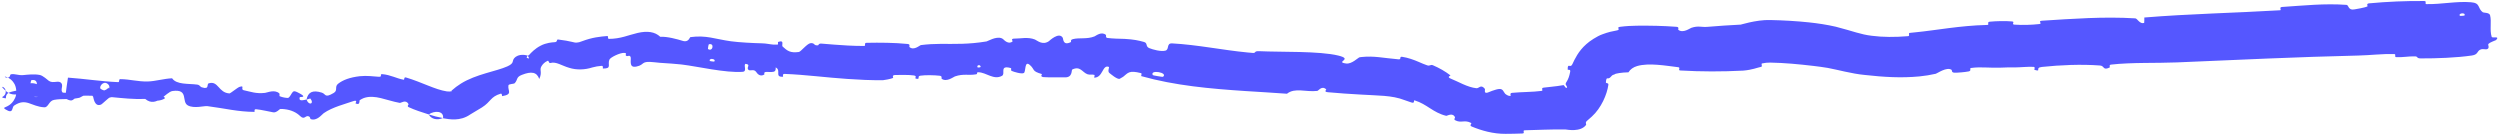 <?xml version="1.0" encoding="utf-8"?>
<svg xmlns="http://www.w3.org/2000/svg" fill="none" height="100%" overflow="visible" preserveAspectRatio="none" style="display: block;" viewBox="0 0 611 33" width="100%">
<path d="M604.13 13.564C600.351 14.12 595.433 14.289 591.638 14.274C590.492 14.267 591.038 13.8 590.235 13.776C588.645 13.732 587.169 14.051 585.62 13.969C585.098 13.94 585.692 13.223 585.145 13.208C582.126 13.133 579.326 13.507 576.355 13.574C561.514 13.918 546.977 14.621 532.005 15.252C527.062 15.46 521.013 15.22 515.941 15.787C515.343 15.854 515.736 16.422 515.624 16.477C513.891 17.325 514.412 16.101 513.259 16.011C508.596 15.659 503.48 15.895 499.056 16.358C497.181 16.556 499.105 17.628 497.222 17.068C497.094 17.03 497.519 16.381 497.021 16.34C495.739 16.257 493.674 16.472 492.658 16.47C490.956 16.451 490.542 16.476 488.967 16.533C487.855 16.569 486.669 16.545 485.538 16.498C484.253 16.44 482.947 16.442 481.721 16.614C481.234 16.686 481.929 17.272 481.168 17.447C480.412 17.614 478.353 17.806 477.614 17.761C476.88 17.709 477.113 17.168 476.97 17.071C475.795 16.252 473.446 17.955 473.105 18.028C471.777 18.331 470.455 18.541 469.147 18.671C464.625 19.104 460.382 18.833 455.695 18.314C452.567 18.02 449.046 17.024 446.699 16.597C445.522 16.396 444.323 16.245 443.157 16.105C439.526 15.681 436.212 15.366 432.659 15.298C432.025 15.284 431.381 15.347 430.667 15.499C430.273 15.585 430.885 16.227 430.414 16.337C429.378 16.553 428.288 17.062 426.058 17.259C420.825 17.528 415.776 17.523 410.64 17.224C410.003 17.186 410.811 16.507 410.172 16.428C407.226 16.08 403.008 15.299 400.111 16.144C399.184 16.425 398.447 16.919 397.994 17.674C397.195 17.69 396.352 17.754 395.734 17.856C395.426 17.905 395.192 17.959 395.032 17.995C394.867 18.037 394.759 18.044 394.422 18.264C394.318 18.209 394.03 18.361 393.702 18.749C393.343 19.183 393.075 19.169 392.882 19.146C392.688 19.142 392.562 19.164 392.479 20.079C392.44 20.501 393.191 20.129 393.082 20.76C392.756 23.055 391.365 26.389 389.038 28.494C388.671 28.85 388.287 29.189 387.887 29.51C387.31 29.965 387.762 30.338 387.627 30.539C386.309 32.326 383.093 31.693 382.64 31.646C378.509 31.592 376.046 31.774 372.691 31.838C371.93 31.843 372.843 32.593 372.104 32.625C370.732 32.679 369.352 32.706 367.977 32.711C364.932 32.741 362.055 31.904 359.728 30.94C358.917 30.6 359.88 30.228 359.507 30.035C357.88 29.181 357.112 30.198 355.592 29.363C355.269 29.187 355.653 28.737 355.612 28.657C354.994 27.41 353.689 28.365 353.44 28.304C350.207 27.52 348.771 25.452 345.733 24.532C345.372 24.424 345.923 25.379 344.919 25.035C344.355 24.842 343.829 24.662 343.259 24.463C340.201 23.252 336.624 23.381 332.625 23.116C329.903 22.968 327.177 22.786 324.519 22.538C323.425 22.438 324.214 21.921 324.145 21.855C323.035 20.824 322.292 22.174 321.933 22.22C319.104 22.545 316.5 21.345 314.534 22.909C311.133 22.651 307.728 22.475 304.316 22.247C295.778 21.684 287.169 20.925 278.951 18.612C278.801 18.573 279.172 17.95 278.874 17.875C275.883 17.108 275.71 17.82 274.505 18.761C274.286 18.916 274.013 19.076 273.687 19.241C273.097 19.541 271.322 17.965 271.154 17.851C270.582 17.425 271.202 16.438 271.008 16.355C269.38 15.697 269.606 18.996 267.419 18.979C267.352 18.973 267.64 18.368 267.459 18.306C266.889 18.113 266.321 18.351 265.762 18.14C264.482 17.654 264.021 16.049 262.06 16.99C261.815 17.113 262.199 18.979 260.243 18.905C259.463 18.871 256.011 18.948 255.04 18.847C254.068 18.744 254.723 18.129 254.654 18.104C252.024 17.359 253.015 17.009 251.67 15.859C250.335 14.716 250.757 17.511 250.239 17.837C249.717 18.162 247.775 17.561 247.303 17.348C246.825 17.134 247.4 16.733 246.977 16.616C244.434 15.933 245.537 17.666 245.096 18.35C245.051 18.42 244.989 18.48 244.906 18.525C242.843 19.656 241.089 17.694 239.093 17.655C238.557 17.645 239.031 18.081 238.561 18.165C236.697 18.492 235.508 17.951 233.383 18.676C233.038 18.797 231.334 20.137 230.155 19.255C230.145 19.248 230.138 19.24 230.132 19.231C230.101 19.179 230.116 19.093 230.124 18.998C230.13 18.936 230.133 18.869 230.118 18.805C230.085 18.668 229.973 18.545 229.616 18.506C228.406 18.371 226.23 18.304 224.942 18.495C223.985 18.638 225.097 19.476 223.887 19.227C223.352 19.116 224.335 18.604 223.329 18.435C222.327 18.268 219.778 18.309 218.807 18.328C217.838 18.35 218.37 18.995 218.292 19.039C217.818 19.291 215.956 19.605 215.79 19.604C212.807 19.63 209.903 19.488 207.039 19.288C201.908 18.951 196.89 18.257 191.735 18.061C191.105 18.039 191.47 18.753 191.373 18.756C189.193 18.873 191.038 17.195 189.576 16.473C189.65 17.403 189.293 17.574 188.59 17.596C188.239 17.607 187.788 17.577 187.272 17.583C186.523 17.592 186.882 18.162 186.808 18.211C185.637 18.925 184.97 17.799 184.8 17.566C184.158 16.706 183.275 17.557 182.843 16.979C182.408 16.405 183.613 15.748 182.157 15.605C181.695 16.055 182.643 17.459 181.514 17.551C177.44 17.878 170.289 16.203 166.758 15.787C166.589 15.767 166.43 15.748 166.281 15.733C162.958 15.399 161.889 15.458 159.948 15.216C156.449 14.82 157.725 15.808 155.577 16.259C153.449 16.744 154.42 14.36 154.091 13.858C153.757 13.36 153.443 13.896 153.038 13.635C152.637 13.374 153.463 12.987 152.541 12.928C151.599 12.857 149.169 13.997 148.935 14.582C148.425 15.798 149.618 16.78 147.371 16.748C147.241 16.749 147.534 16.056 147.032 16.092C146.262 16.155 145.493 16.272 144.799 16.473C142.993 17.067 140.894 17.15 139.112 16.575C137.326 16.068 135.883 14.989 134.544 15.391C134.073 15.553 134.17 14.727 133.843 14.858C133.054 15.227 132.668 15.691 132.432 16.04C131.667 17.088 132.647 17.494 131.796 19.306C131.212 17.6 129.875 17.375 127.537 18.3C126.088 18.864 126.596 19.464 125.807 20.319C125.573 20.575 124.329 20.469 124.26 20.87C124.025 22.191 125.429 23.042 122.756 23.492C122.638 23.511 122.76 22.785 122.367 22.895C119.845 23.64 120.009 24.853 117.793 26.253C117.038 26.751 115.979 27.302 114.915 27.983C112.43 29.714 109.811 29.148 108.281 28.905C108.556 27.019 106.148 27.005 104.774 27.965C103.111 27.428 101.358 26.889 99.887 26.188C99.381 25.947 99.91 25.535 99.863 25.454C99.151 24.202 98.044 25.207 97.692 25.146C94.376 24.544 91.619 23.031 88.926 23.957C88.599 24.083 88.248 24.264 87.915 24.484C87.796 24.562 88.081 25.867 86.886 25.267C86.799 25.23 87.689 24.225 86.099 24.795C84.508 25.372 81.218 26.178 79.114 27.663C78.626 28.019 77.463 29.617 75.959 29.12C75.764 29.05 75.847 28.63 75.558 28.481C74.668 27.993 74.477 29.428 73.398 28.402C72.468 27.488 71.185 26.869 69.516 26.68C69.221 26.636 68.773 26.607 68.447 26.649C68.393 26.66 67.509 27.583 66.829 27.463C65.586 27.241 63.907 26.823 62.59 26.696C61.987 26.638 62.305 27.345 62.199 27.346C58.019 27.315 55.118 26.507 50.686 25.94C49.866 25.835 47.469 26.593 45.928 25.773C44.25 24.876 46.223 21.697 42.183 22.239C40.539 22.455 38.269 26.506 35.496 24.182C29.848 24.4 24.723 23.017 19.047 23.467C18.797 23.487 17.931 24.606 17.329 24.556C16.436 24.479 16.02 23.91 15.368 23.836C12.759 23.521 10.273 23.839 7.734 23.594C6.801 23.503 7.142 22.963 5.994 22.848C4.889 22.733 3.994 23.413 2.511 22.909C2.185 22.806 1.89 22.623 1.636 22.402C1.382 22.182 1.022 21.904 0.832 21.646C0.669 21.511 0.555 21.377 0.547 21.271C0.538 21.244 0.552 21.215 0.663 21.243C0.72 21.259 0.804 21.287 0.937 21.39C1.006 21.446 1.075 21.501 1.175 21.642C1.341 21.861 1.481 22.352 1.359 22.757C1.247 23.161 1.03 23.363 0.905 23.472C0.772 23.582 0.689 23.624 0.633 23.656C0.527 23.711 0.565 23.705 0.541 23.725C0.519 23.755 0.52 23.776 0.535 23.794C0.708 23.927 1.11 24.015 1.43 24.038C1.403 22.54 2.451 22.503 4.365 22.073C4.733 21.989 4.326 21.476 4.5 21.41C5.255 21.127 5.85 21.551 6.558 21.252C6.716 21.181 6.719 20.67 6.85 20.583C7.992 19.82 9.897 20.966 10.199 21.167C11.438 21.927 12.008 21.265 12.963 21.569C13.912 21.873 12.496 22.239 13.594 22.427C15.881 22.814 18.819 22.763 21.143 22.82C22.072 22.84 21.448 22.149 21.581 22.136C23.496 21.991 25.439 22.751 26.515 21.415C27.788 24.953 27.683 21.095 30.417 21.863C30.631 21.925 30.869 23.592 30.026 23.815C29.193 24.038 27.948 23.491 26.794 23.848C26.502 23.931 24.944 25.458 24.718 25.549C23.052 26.256 22.846 23.772 22.761 23.634C21.791 22.148 19.854 23.798 19.354 23.908C17.055 24.41 15.105 24.044 13.196 24.413C11.921 24.651 11.831 26.277 10.829 26.225C7.58 26.062 6.406 23.792 3.416 25.828C2.834 26.273 3.349 28.001 1.326 26.724C1.295 26.698 1.049 26.566 1.002 26.405C0.999 26.361 1.026 26.323 1.255 26.216C1.32 26.186 1.366 26.162 1.508 26.099C1.67 26.028 1.892 25.939 2.255 25.696C2.598 25.444 3.199 25.04 3.688 23.945C4.221 22.861 3.98 21.124 3.434 20.354C3.28 20.106 3.251 20.079 3.18 19.984C3.116 19.902 3.053 19.829 2.991 19.761C2.869 19.627 2.753 19.519 2.647 19.429C2.221 19.075 1.953 18.962 1.762 18.877C1.396 18.728 1.25 18.726 1.243 18.739C1.207 18.747 1.19 18.761 1.186 18.776C1.179 18.806 1.224 18.842 1.302 18.876C1.505 19.001 2.009 19.037 2.315 18.786C2.441 18.697 2.492 18.182 2.656 18.156C3.724 17.984 4.392 18.453 5.654 18.353C6.824 18.245 8.33 18.053 9.715 18.319C10.518 18.476 11.591 19.509 11.952 19.767C13.044 20.516 14.34 19.475 14.995 20.338C15.666 21.206 14.185 22.38 16.044 23.023C16.189 21.684 16.424 20.315 16.611 18.971C20.697 19.252 24.721 19.905 28.847 20.072C29.361 20.092 28.875 19.341 29.428 19.343C31.74 19.356 33.737 19.982 36.149 19.913C38.015 19.857 40.097 19.21 42.058 19.134C43.158 20.74 46.061 20.393 48.168 20.671C48.899 20.767 48.822 21.174 49.33 21.341C51.288 21.968 50.445 20.55 51.003 20.373C53.384 19.621 53.351 22.702 56.12 22.835C56.25 22.841 58.181 21.348 58.433 21.268C60.033 20.733 58.622 21.856 59.603 22.061C61.401 22.442 62.535 22.936 64.762 22.703C65.372 22.63 67.085 21.804 68.243 22.807C68.419 22.943 68.219 23.458 68.364 23.517C68.786 23.677 69.05 23.759 69.418 23.83C69.79 23.902 70.1 23.93 70.403 23.939C70.917 23.706 71.21 22.81 71.582 22.446C71.856 22.179 72.213 22.324 72.669 22.535C73.113 22.75 73.614 23.032 73.797 23.165C74.773 23.844 73.273 23.666 73.265 23.737C72.927 24.824 73.979 24.505 74.914 24.326C75.478 25.916 76.847 25.374 75.887 24.119C75.783 23.985 75.116 24.354 74.914 24.326C75.273 22.53 76.404 21.93 78.646 22.638C79.701 22.963 79.284 24.074 81.572 22.71C82.626 22.084 81.715 21.229 82.604 20.492C83.819 19.526 85.535 18.907 87.934 18.623C89.721 18.443 91.233 18.679 92.521 18.759C93.639 18.848 92.647 18.073 93.417 18.123C95.472 18.285 96.926 19.195 98.698 19.492C98.859 19.519 98.678 18.77 99.214 18.931C103.17 20.113 106.327 21.903 109.214 22.339C109.642 22.4 110.139 22.379 110.368 22.297C110.623 22.211 110.427 22.144 110.204 22.278C111.06 21.513 111.921 20.873 112.641 20.433C116.377 18.102 121.289 17.441 123.989 16.227C125.741 15.435 125.102 14.96 125.642 14.271C126.749 12.941 128.745 13.512 128.957 13.591C128.963 13.591 128.87 13.726 128.788 13.886C128.706 14.044 128.674 14.215 128.983 14.207C129.652 14.593 128.963 13.588 128.957 13.591C129.013 13.611 129.171 13.539 129.271 13.477C129.856 12.826 130.759 11.873 132.124 11.169C133.488 10.439 135.017 10.339 135.511 10.316C136.367 10.278 135.935 9.636 136.385 9.651C139.668 10.044 140.34 10.492 140.931 10.413C141.419 10.38 141.619 10.317 142.286 10.065C144.749 9.137 146.607 8.948 148.514 8.798C148.607 8.8 148.553 9.51 148.77 9.505C151.748 9.487 153.494 8.591 155.854 8.046C158.201 7.516 160.051 7.742 161.361 8.99C163.1 8.9 165.525 9.576 166.904 10.002C167.002 10.032 167.095 10.053 167.183 10.067C168.327 10.246 168.597 9.09 168.716 9.074C172.644 8.542 174.768 9.555 178.657 10.09C180.507 10.348 184.184 10.548 186.151 10.585C187.346 10.607 188.158 10.848 189.088 10.906C189.392 10.925 189.694 10.929 190.04 10.908C190.242 10.896 190.086 10.277 190.149 10.258C191.849 9.662 190.945 11.078 191.264 11.368C192.413 12.422 193.136 12.995 195.243 12.705C195.732 12.639 197.269 10.616 198.121 10.547C199.234 10.46 198.77 11.198 199.936 11.08C200.036 11.07 200.04 10.599 200.748 10.656C202.795 10.817 204.963 11.011 207.178 11.126C208.517 11.195 209.879 11.238 211.209 11.231C211.692 11.23 211.079 10.478 211.777 10.464C215.044 10.398 218.635 10.423 221.82 10.744C222.603 10.825 222.118 11.353 222.289 11.507C223.346 12.438 224.808 11.05 225.049 11.019C226.755 10.799 228.335 10.734 229.846 10.724C233.449 10.719 236.612 10.868 241.114 10.125C241.405 10.072 243.438 8.827 244.778 9.342C244.963 9.415 245.134 9.525 245.282 9.678C245.364 9.759 246.531 11.005 247.492 10.096C247.554 10.039 246.829 9.399 248.058 9.429C249.279 9.46 251.239 8.966 252.937 9.657C253.483 9.875 254.752 11.131 256.325 10.084C256.425 10.01 258.848 7.666 259.747 9.254C259.889 9.516 259.759 11.203 261.646 10.326C262.006 10.156 261.347 9.783 262.299 9.543C263.767 9.175 265.7 9.627 267.515 8.889C267.831 8.757 269.184 7.623 270.26 8.509C270.427 8.647 270.102 9.206 270.664 9.278C272.026 9.451 273.403 9.46 274.845 9.504C277.148 9.636 278.208 9.874 279.613 10.261C280.545 10.538 279.919 11.367 280.868 11.754C281.808 12.141 283.74 12.657 284.807 12.381C285.869 12.105 284.976 10.52 286.489 10.605C292.691 10.945 298.717 12.233 304.92 12.826C305.322 12.864 305.734 12.9 306.139 12.931C307.113 13.005 306.333 12.443 307.77 12.509C313.064 12.764 322.379 12.435 327.103 13.583C330.886 14.51 326.104 15.129 329.002 15.521C330.394 15.709 331.953 14.041 332.295 13.994C332.46 13.97 332.619 13.95 332.774 13.932C335.913 13.618 337.988 14.173 341.774 14.497C342.613 14.595 341.91 13.773 342.645 13.877C344.127 14.094 345.577 14.633 346.705 15.12C347.428 15.436 348.112 15.734 348.807 15.968C349.526 16.208 349.597 15.676 350.241 15.961C351.801 16.643 353.127 17.381 354.483 18.419C354.608 18.515 353.435 18.765 354.593 19.23C356.449 19.972 358.614 21.318 360.839 21.563C361.488 21.625 361.906 20.517 362.886 21.692C363.077 21.926 362.386 23.236 364.106 22.426C364.245 22.356 364.993 22.069 365.672 21.882C366.367 21.7 366.958 21.609 367.358 22.162C367.459 22.301 367.636 22.641 367.878 22.934C368.298 23.256 368.756 23.53 369.2 23.429C369.312 23.399 368.856 22.761 369.543 22.692C371.956 22.459 374.472 22.515 376.748 22.219C377.341 22.137 376.425 21.516 377.307 21.413C378.497 21.268 379.757 21.157 380.64 21.031C381.551 20.898 381.871 20.823 382.087 20.807C382.269 20.774 382.505 21.28 382.545 21.326C382.739 21.473 382.867 21.501 382.936 21.466C383.167 21.341 382.671 20.726 382.656 20.654C382.538 20.075 383.317 19.932 383.756 17.532C383.899 16.836 383.163 17.157 383.147 17.004C383.099 15.213 383.796 16.792 384.288 15.681C384.857 14.473 385.74 12.503 387.704 10.782C388.463 10.075 390.326 8.825 391.663 8.368C393.045 7.842 394.152 7.618 395.128 7.442C396.258 7.258 394.89 6.703 395.907 6.559C397.408 6.36 398.737 6.299 400.035 6.282C403.293 6.244 406.58 6.314 409.725 6.551C410.521 6.612 410.032 7.181 410.2 7.306C411.358 8.177 413 6.919 413.379 6.794C415.104 6.221 415.793 6.697 417.333 6.559C419.883 6.323 422.766 6.165 425.402 6.017C424.812 6.24 429.156 4.771 432.669 4.898C435.938 4.964 439.148 5.153 442.099 5.467C444.326 5.704 446.487 6.032 448.666 6.53C453.034 7.656 454.678 8.416 457.482 8.746C460.143 9.093 463.112 9.107 466.342 8.839C466.869 8.795 466.285 8.089 466.74 8.041C467.243 7.99 467.71 7.941 468.219 7.888C473.04 7.418 479.057 6.256 485.441 6.104C485.537 6.098 485.648 6.092 485.772 6.085C486.228 6.059 485.52 5.37 486.312 5.301C487.817 5.154 490.136 5.09 491.733 5.24C492.573 5.309 491.477 5.967 492.33 6.023C494.319 6.156 496.437 6.097 498.407 5.879C499.274 5.783 497.919 5.133 499.056 5.064C506.632 4.585 514.121 4.02 521.864 4.486C522.389 4.518 522.934 5.954 524.037 5.605C524.096 5.194 524.062 4.716 524.073 4.28C535.152 3.367 546.14 3.172 557.248 2.509C557.714 2.481 556.857 1.76 557.759 1.701C563.013 1.361 568.102 0.797 573.499 1.191C574.042 1.229 573.868 2.611 575.427 2.293C575.716 2.235 577.999 1.89 578.629 1.547C578.71 1.496 578.228 0.892 578.997 0.818C583.351 0.407 588.078 0.203 592.491 0.249C593.207 0.257 592.504 0.994 593.013 1.005C596.641 1.081 600.436 0.254 603.89 0.549C606.331 0.731 605.409 2 606.831 3.015C607.09 3.153 608.305 3.04 608.566 3.682C608.999 5.333 608.419 7.269 608.971 9.018C609.182 9.393 611.044 8.7 610.041 9.794C610.003 9.831 609.637 9.977 609.155 10.162C608.713 10.343 608.363 10.54 608.186 10.72C607.959 10.966 608.491 11.596 608.001 11.933C607.462 12.274 606.908 11.755 606.122 12.165C605.346 12.577 605.651 13.331 604.13 13.564ZM173.038 11.984C174.247 12.761 174.678 10.4 173.238 10.831C173.168 10.855 172.976 11.946 173.038 11.984ZM24.6 21.706C26.198 22.851 27.435 21.365 26.3 20.486C25.164 19.608 24.115 21.36 24.6 21.706ZM7.367 21.463C9.218 22.423 9.76 19.058 7.657 19.604C7.539 19.634 7.262 21.407 7.367 21.463ZM601.207 3.878C601.194 3.911 602.282 3.846 602.298 3.813C602.791 3.007 600.681 3.132 601.207 3.878ZM9.761 22.913C9.13 22.454 7.424 22.991 8.166 23.559C8.75 24.014 10.515 23.484 9.761 22.913ZM238.943 16.496C238.966 16.53 239.704 16.501 239.673 16.302C239.571 15.658 238.559 15.926 238.943 16.496ZM37.359 24.354C37.154 24.137 36.976 23.9 36.832 23.594C36.762 23.439 36.696 23.267 36.667 23.033C36.639 22.811 36.662 22.452 36.89 22.166C36.959 22.072 37.167 21.916 37.28 21.886C37.245 21.901 37.197 21.9 37.053 22.006C36.985 22.062 36.865 22.166 36.802 22.386C36.734 22.608 36.817 22.878 36.909 22.994C37.099 23.231 37.183 23.218 37.23 23.246C37.278 23.264 37.295 23.266 37.306 23.268C37.322 23.269 37.313 23.265 37.314 23.263C37.31 23.258 37.298 23.251 37.282 23.244C37.248 23.23 37.196 23.214 37.13 23.198C37.048 23.17 36.968 23.141 36.867 23.111C36.642 23.048 36.49 22.988 36.31 22.921C35.918 22.787 35.641 22.644 35.347 22.491C34.748 22.185 34.422 21.855 34.253 21.556C33.952 20.965 34.622 20.491 36.724 20.738C37.578 20.839 34.855 21.542 35.904 21.844C36.217 21.928 36.497 21.961 36.76 21.962C36.922 21.965 37.059 21.959 37.175 21.946C37.213 21.939 37.339 21.937 37.411 21.932C37.451 21.93 37.488 21.927 37.525 21.926C37.544 21.925 37.562 21.924 37.582 21.924C37.577 21.922 37.615 21.928 37.656 21.939C37.701 21.953 37.746 21.953 37.88 22.04C37.942 22.088 38.065 22.17 38.137 22.402C38.215 22.641 38.091 22.926 37.993 23.018C37.793 23.214 37.73 23.192 37.675 23.22L38.025 22.969C38.154 22.837 38.15 22.74 38.203 22.76C38.25 22.768 38.322 22.811 38.404 22.85C38.569 22.931 38.769 23.011 38.946 23.074C39.319 23.202 39.712 23.35 40.311 23.908C40.524 24.098 38.808 24.853 37.773 24.526C37.548 24.468 37.391 24.394 37.349 24.35C37.353 24.351 37.356 24.353 37.359 24.354ZM173.485 14.917C173.507 14.951 174.519 15.084 174.547 15.056C175.175 14.356 173.132 14.087 173.485 14.917ZM281.75 18.362C281.798 18.439 284.153 18.833 284.228 18.778C285.618 17.718 280.899 16.926 281.75 18.362ZM108.244 28.848C106.894 29.439 105.391 29.145 104.779 27.967C105.874 28.334 107.021 28.63 108.244 28.848Z" fill="#5557FF" id="Vector 88"/>
</svg>